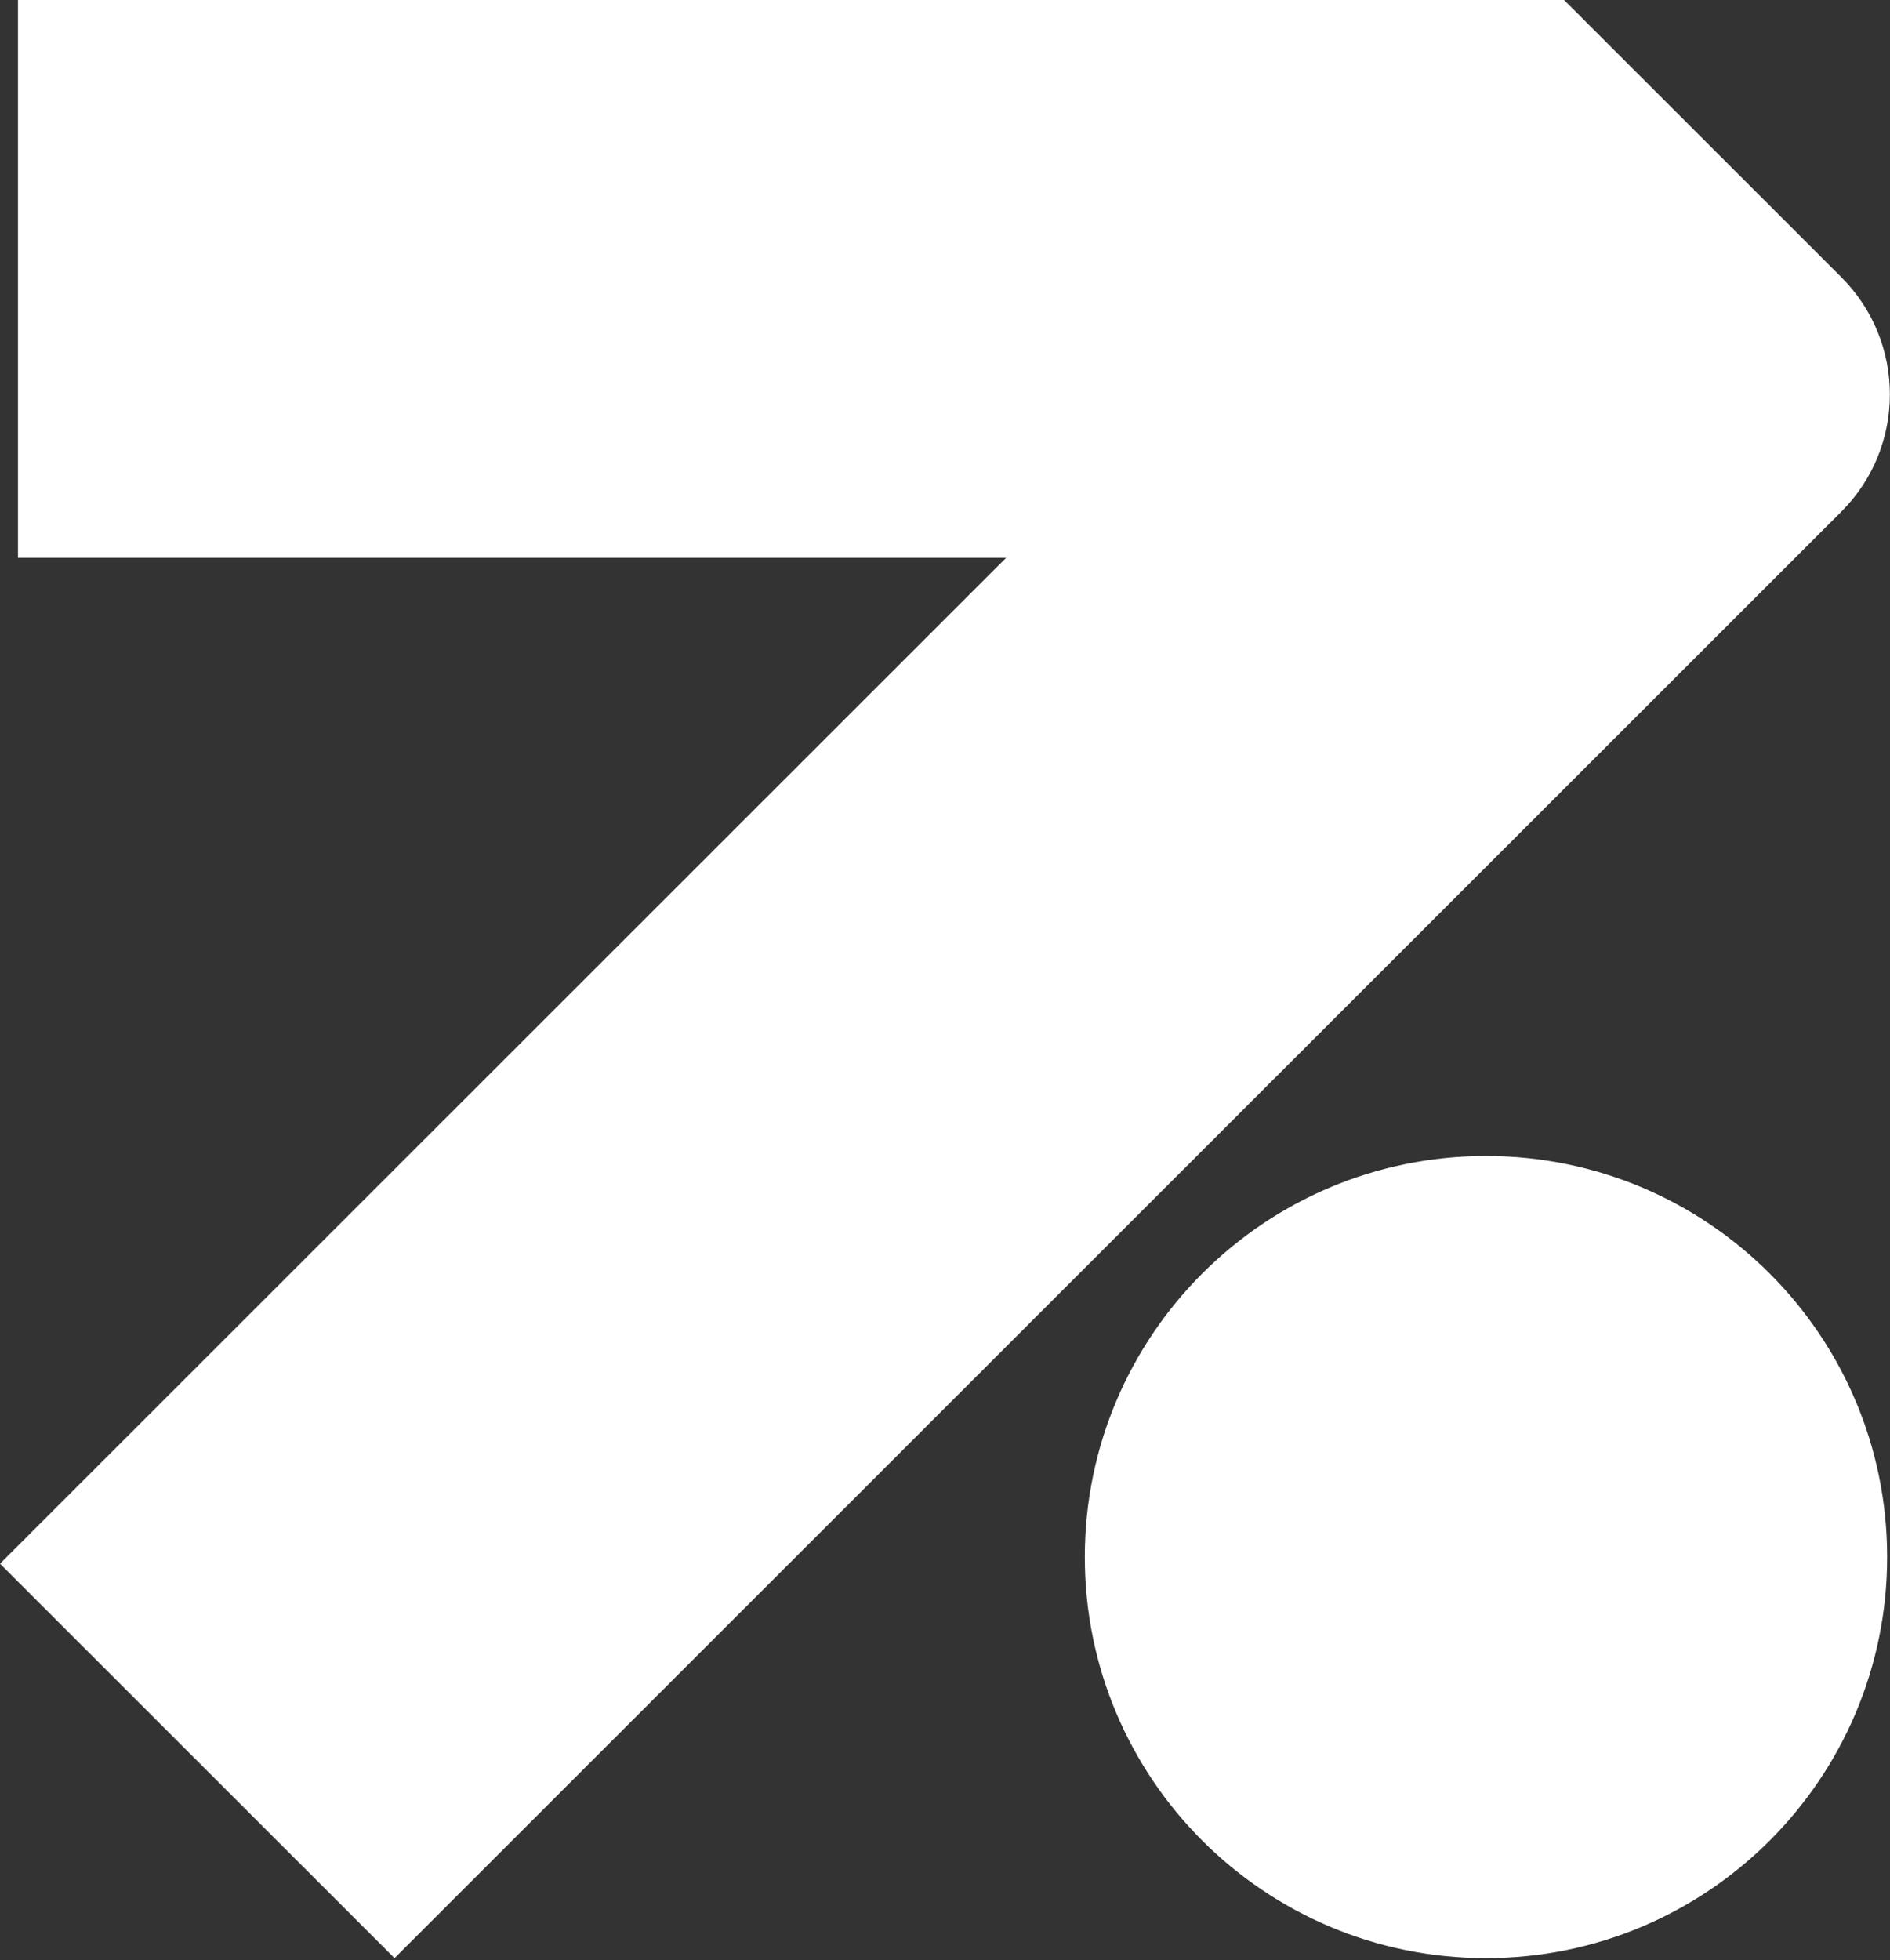 <svg width="352" height="365" viewBox="0 0 352 365" fill="none" xmlns="http://www.w3.org/2000/svg">
<rect x="0" y="0" width="352" height="365" fill="#333333" stroke="none"/>
<path d="M350.468 289.926C350.468 330.618 317.465 363.606 276.753 363.606C236.041 363.606 203.039 330.618 203.039 289.926C203.039 249.235 236.041 216.246 276.753 216.246C317.465 216.246 350.468 249.235 350.468 289.926Z" fill="white" stroke="white" stroke-width="2"/>
<path d="M4.348 1H290.885L342.219 52.311C353.896 63.982 353.896 82.903 342.219 94.575L73.477 363.193L1.415 291.164L188.093 104.572L189.801 102.864H187.386H4.348V1Z" fill="white" stroke="white" stroke-width="2"/>
</svg>
